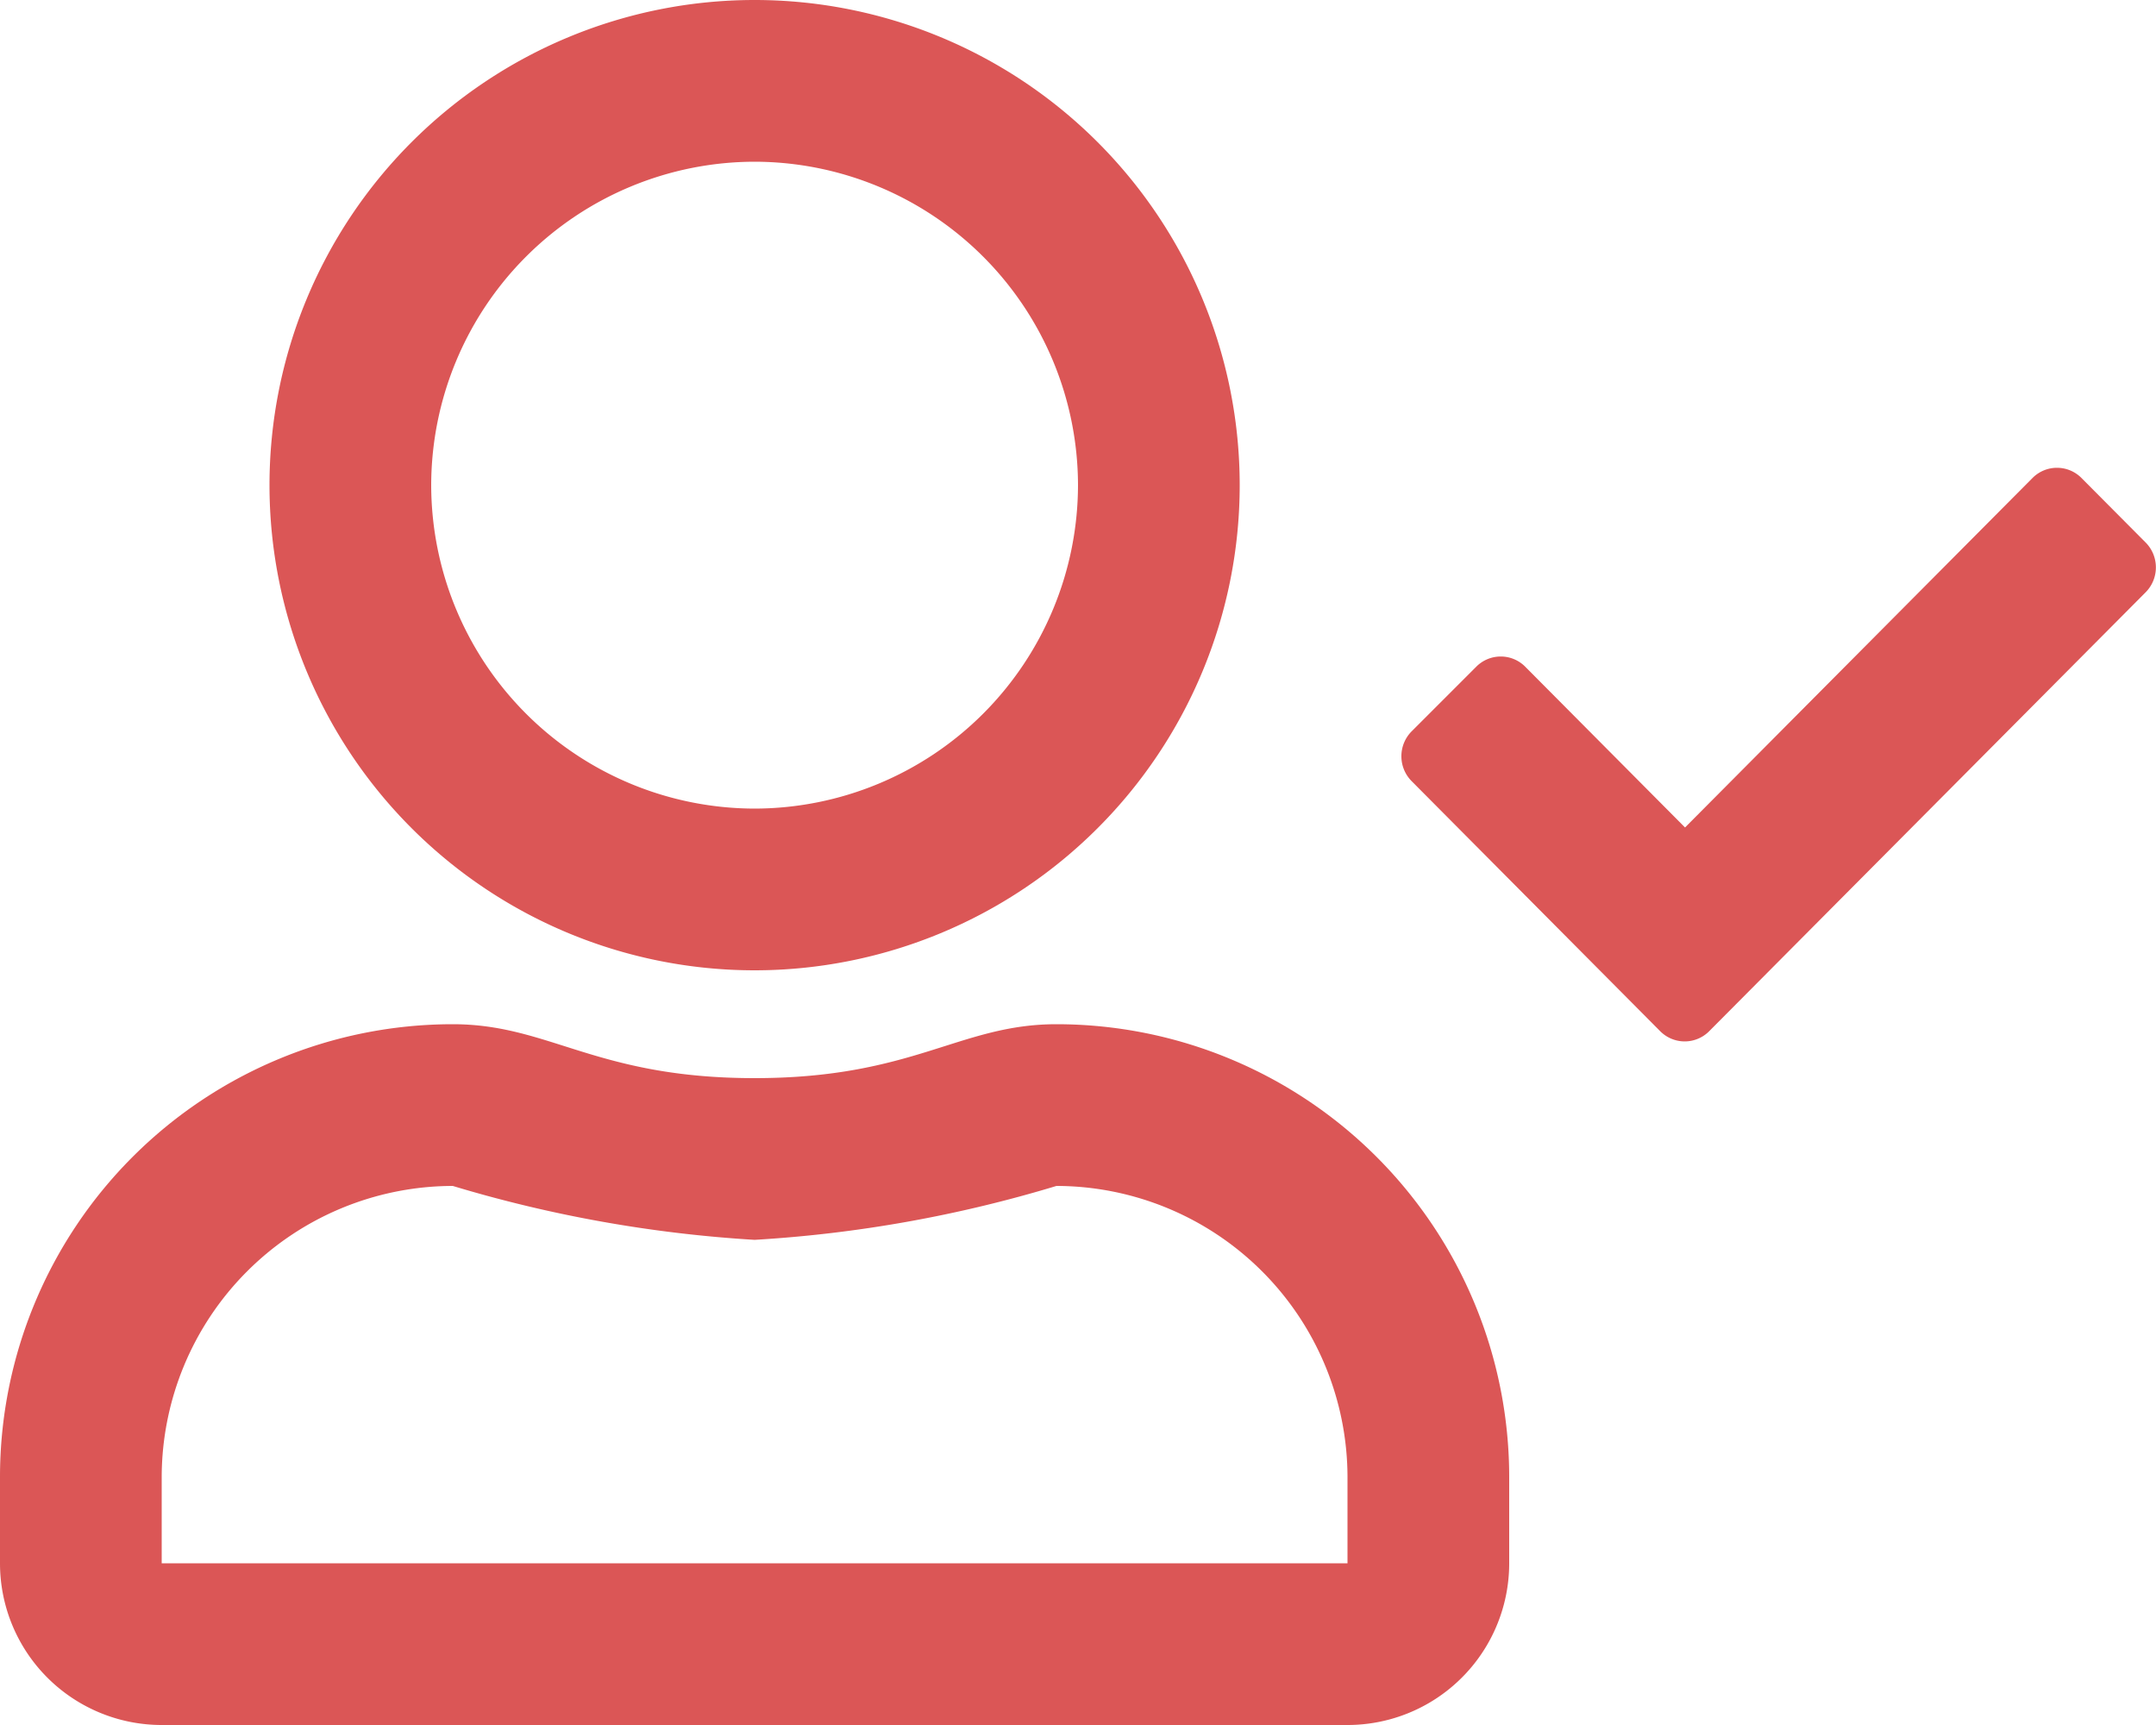 <svg xmlns="http://www.w3.org/2000/svg" width="25" height="20" viewBox="0 0 25 20"><path d="M24.883-11.207l-.746-.75a.4.4,0,0,0-.57,0L19.539-7.906,17.687-9.769a.4.4,0,0,0-.57,0l-.75.75a.41.41,0,0,0,0,.574l2.883,2.9a.4.4,0,0,0,.57,0l5.062-5.09A.41.41,0,0,0,24.883-11.207ZM8.75-6.25a5.626,5.626,0,0,0,5.625-5.625A5.626,5.626,0,0,0,8.75-17.5a5.626,5.626,0,0,0-5.625,5.625A5.626,5.626,0,0,0,8.75-6.25Zm0-9.375a3.756,3.756,0,0,1,3.75,3.75,3.756,3.756,0,0,1-3.75,3.75A3.756,3.756,0,0,1,5-11.875,3.756,3.756,0,0,1,8.75-15.625Zm3.5,10c-1.125,0-1.656.625-3.5.625s-2.375-.625-3.5-.625A5.251,5.251,0,0,0,0-.375v1A1.875,1.875,0,0,0,1.875,2.5h13.75A1.875,1.875,0,0,0,17.5.625v-1A5.251,5.251,0,0,0,12.25-5.625ZM15.625.625H1.875v-1A3.381,3.381,0,0,1,5.25-3.75a15.294,15.294,0,0,0,3.5.625,15.146,15.146,0,0,0,3.5-.625A3.381,3.381,0,0,1,15.625-.375Z" transform="translate(0 17.5)" fill="#db5656"/></svg>